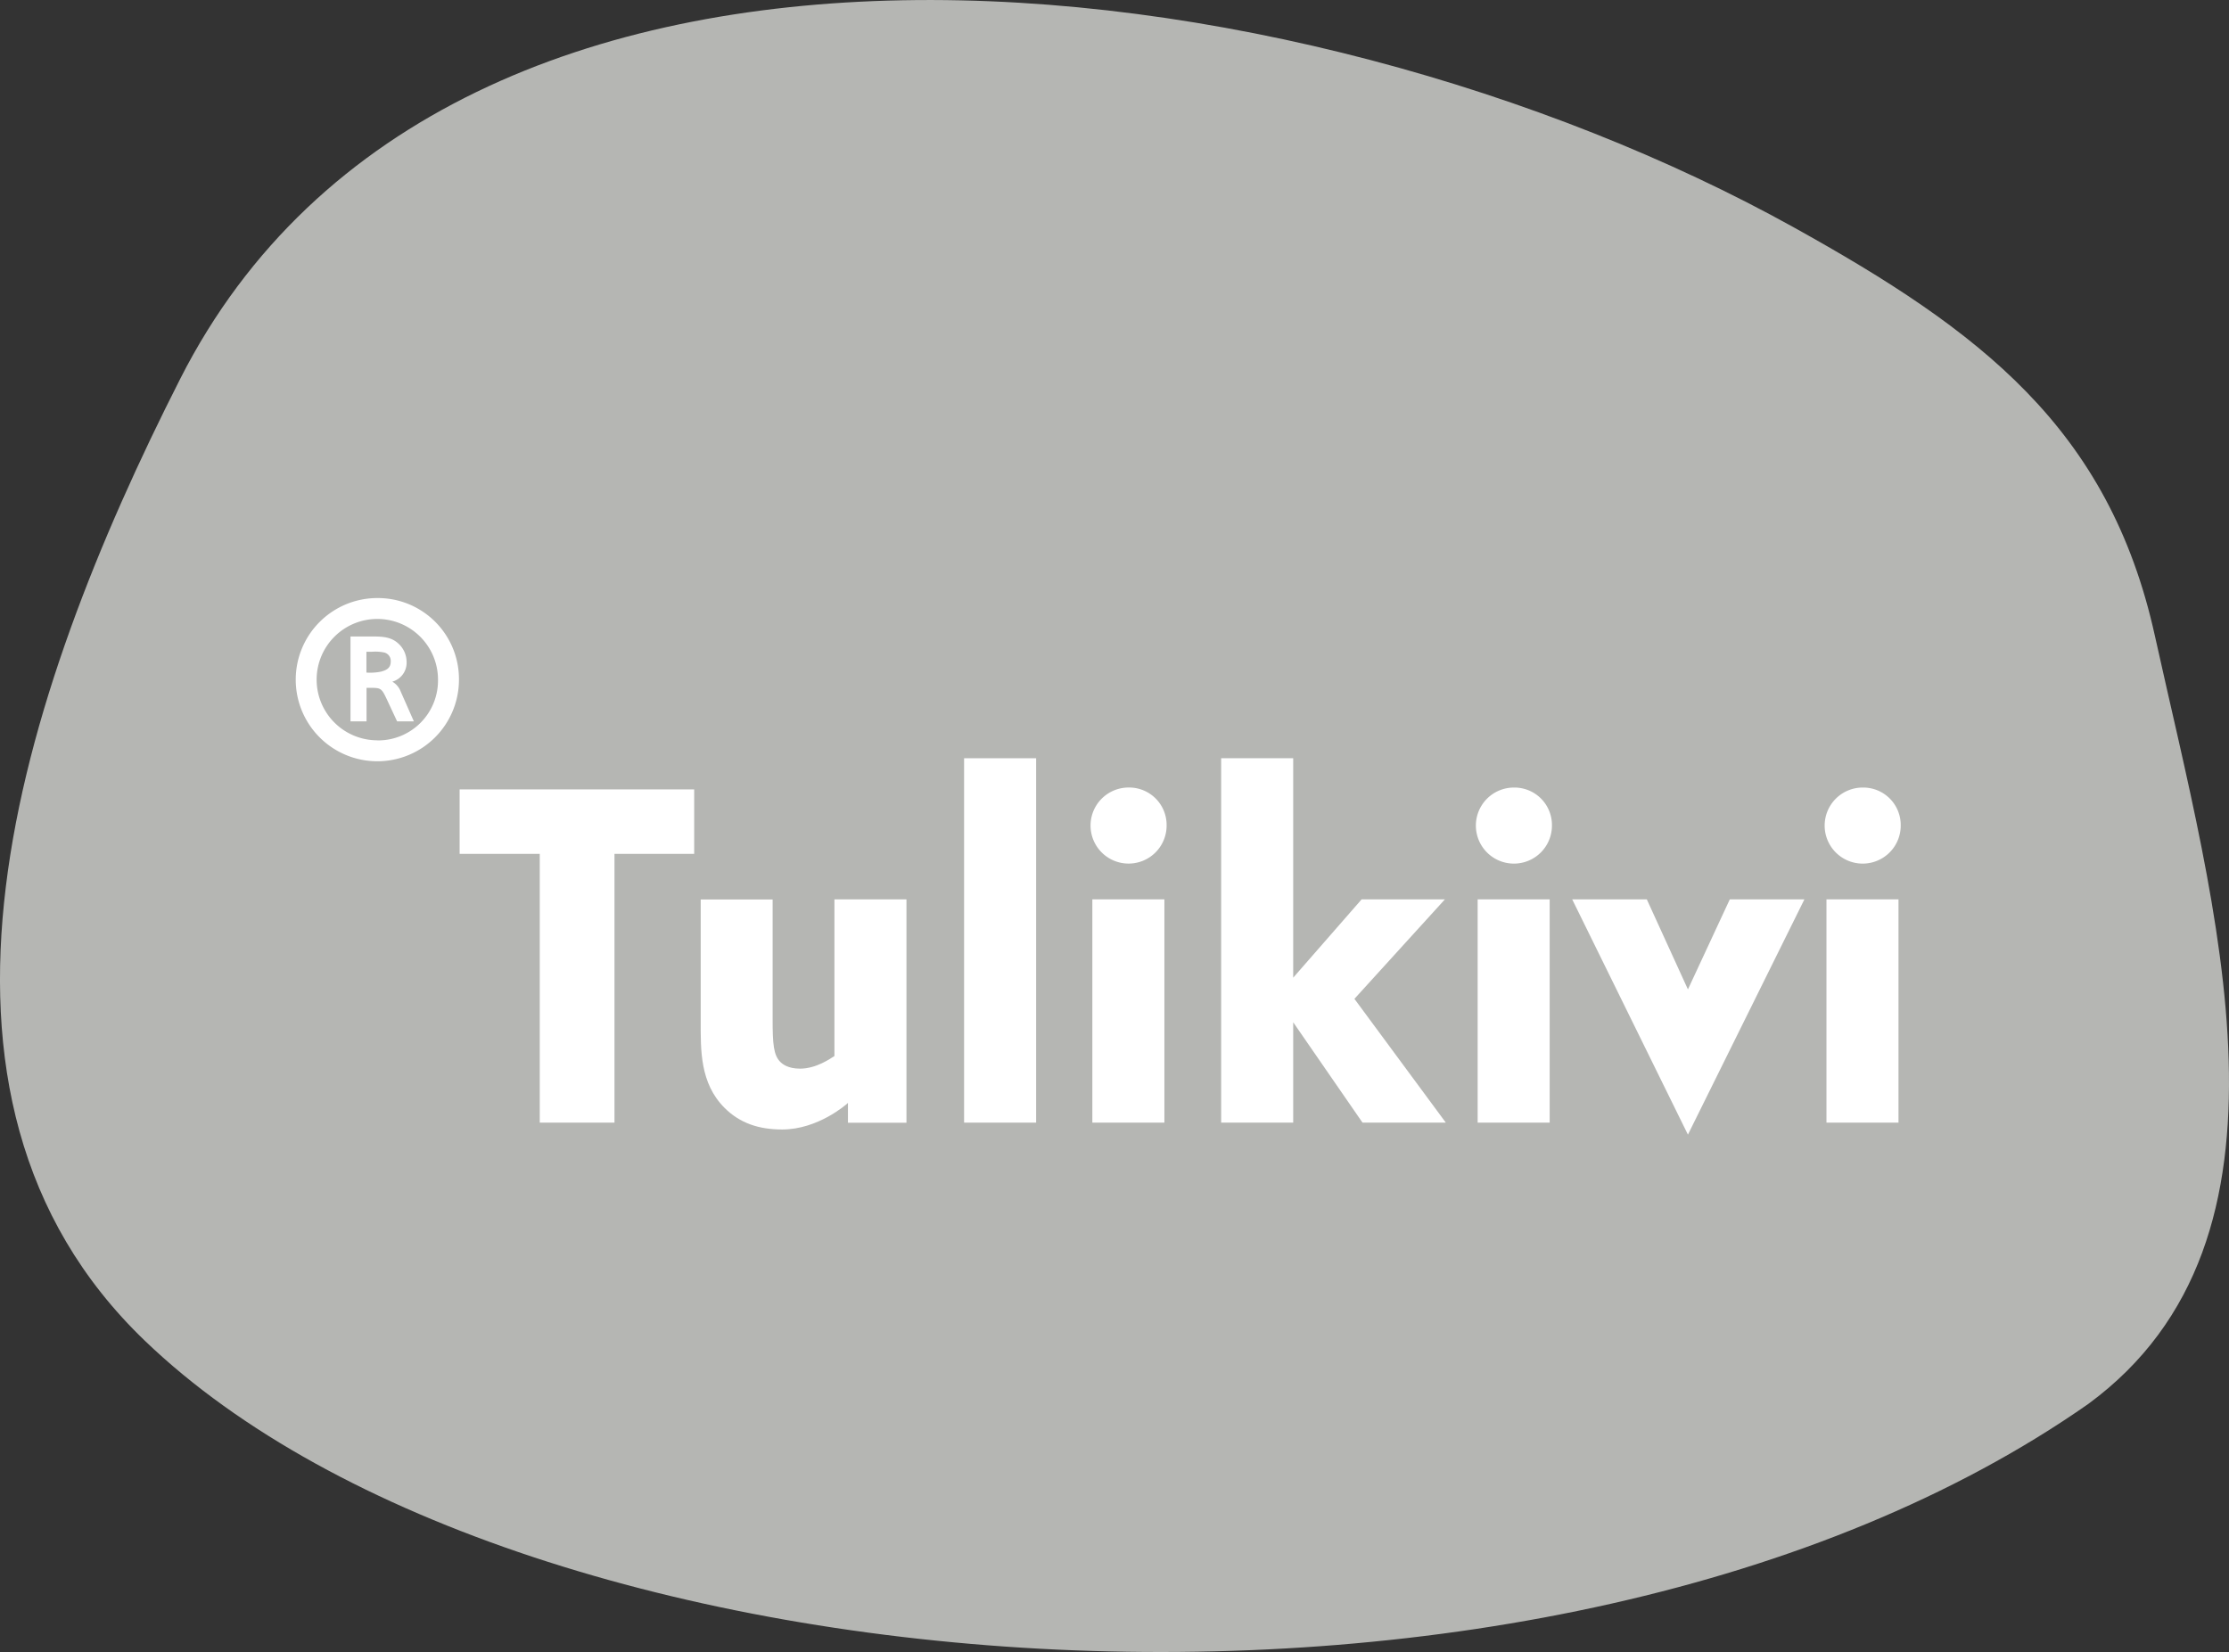 <svg id="Foreground" xmlns="http://www.w3.org/2000/svg" viewBox="0 0 779.43 577.72"><rect x="0" y="0" width="779.43" height="577.72" fill="#333333" stroke="none"/><defs><style>.cls-1{fill:#b5b6b3;fill-rule:evenodd;}.cls-2{fill:#fff;}</style></defs><title>Tulikivi_kivi_RGB</title><path class="cls-1" d="M935.74,623.08c78.77-57.79,44.5-172.95,23.32-268.72C943,281.61,897.67,247.62,832.84,211.61c-173.34-96.28-469.72-133.2-564.26,52.94C212.14,375.69,166.51,514.92,256.27,601,388.81,728.23,748.06,754.31,935.74,623.08Z" transform="translate(-205.56 -132.08)"/><polygon class="cls-2" points="575.85 314.51 590.23 346 604.87 314.51 630.96 314.51 590.23 396.79 549.76 314.51 575.85 314.51"/><polygon class="cls-2" points="242.74 298.6 242.74 276.06 160.72 276.06 160.72 298.6 188.74 298.6 188.74 392.59 214.87 392.59 214.87 298.6 242.74 298.6"/><path class="cls-2" d="M522.53,524.68V446.6H497.34v54.78c-1.26.79-6.3,4.41-12,4.41-4.25,0-6.14-1.58-6.93-2.36-2.36-2.36-2.68-6.3-2.68-14.8v-42H450.58v42.5c0,10.07-.32,21.73,8.34,30.38,5.35,5.35,12,7.56,20.15,7.56,12.44,0,22.35-8.66,23-9.29v6.93h20.46Z" transform="translate(-205.56 -132.08)"/><rect class="cls-2" x="337.12" y="265.16" width="25.19" height="127.43"/><rect class="cls-2" x="381.97" y="314.51" width="25.19" height="78.08"/><path class="cls-2" d="M613.5,420.71a13.1,13.1,0,0,0-13.22-13.23A13.3,13.3,0,1,0,613.5,420.71Z" transform="translate(-205.56 -132.08)"/><polygon class="cls-2" points="505.57 392.59 473.61 349.3 505.25 314.51 476.13 314.51 452.2 341.9 452.2 265.16 427.01 265.16 427.01 392.59 452.2 392.59 452.2 357.49 476.44 392.59 505.57 392.59"/><path class="cls-2" d="M748.24,420.71A13.11,13.11,0,0,0,735,407.49,13.3,13.3,0,1,0,748.24,420.71Z" transform="translate(-205.56 -132.08)"/><rect class="cls-2" x="516.7" y="314.51" width="25.19" height="78.08"/><path class="cls-2" d="M870.2,420.71A13.1,13.1,0,0,0,857,407.49,13.3,13.3,0,1,0,870.2,420.71Z" transform="translate(-205.56 -132.08)"/><rect class="cls-2" x="638.67" y="314.51" width="25.19" height="78.08"/><path class="cls-2" d="M337.51,341.22a28.54,28.54,0,1,0,28.54,28.6A28.36,28.36,0,0,0,337.51,341.22Zm0,49.75a21.22,21.22,0,1,1,21.21-21.15A20.94,20.94,0,0,1,337.51,391Z" transform="translate(-205.56 -132.08)"/><path class="cls-2" d="M345.67,373.9a6.7,6.7,0,0,0-2.93-3.44,6.87,6.87,0,0,0,5-6.88,8.69,8.69,0,0,0-2.8-6.37c-2.55-2.42-5.61-2.55-9.43-2.55h-7.39v29.69h5.61V372.62h1c4,0,4.21,0,6.12,4.08l3.57,7.65h5.86Zm-6.63-7a19,19,0,0,1-5.35.38V360h2a15.22,15.22,0,0,1,4.21.26,3,3,0,0,1,2.29,3.06C342.23,365.61,340.82,366.38,339,366.89Z" transform="translate(-205.56 -132.08)"/></svg>